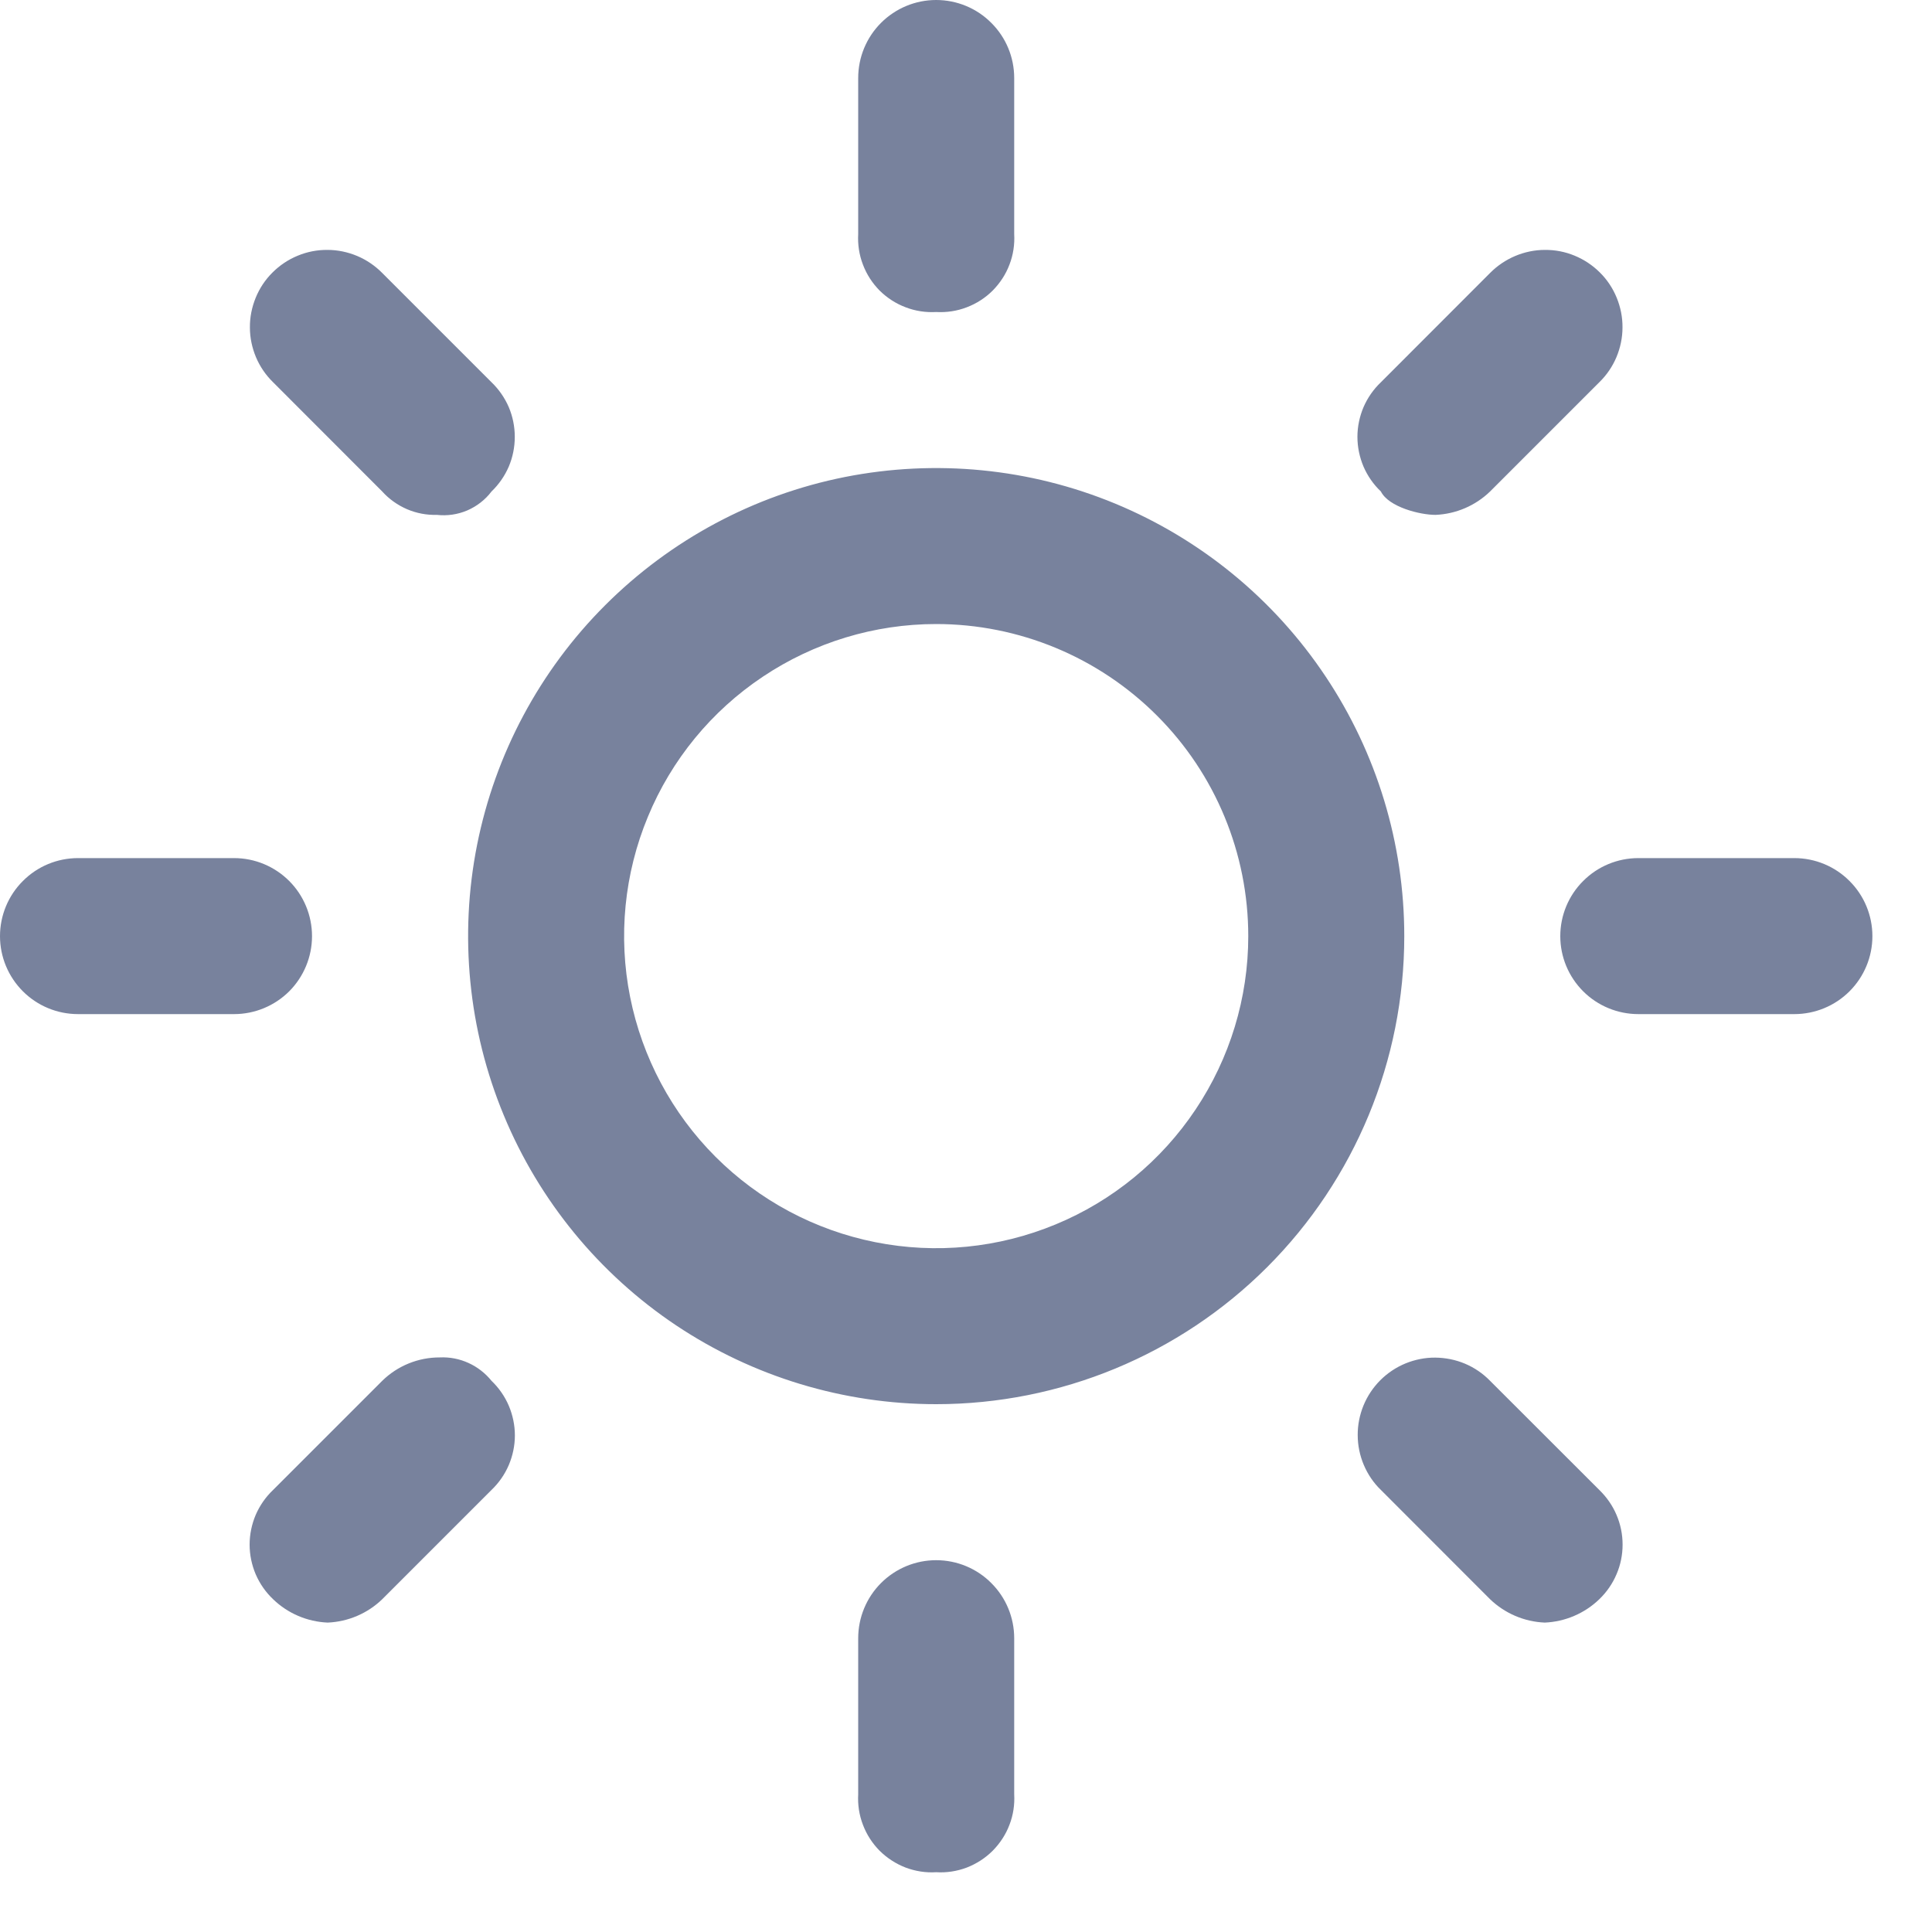 <svg width="20" height="20" viewBox="0 0 20 20" fill="none" xmlns="http://www.w3.org/2000/svg">
<path d="M9.691 19.381C9.584 19.388 9.476 19.371 9.375 19.333C9.274 19.294 9.183 19.235 9.106 19.159C9.03 19.082 8.971 18.991 8.933 18.89C8.894 18.789 8.878 18.682 8.884 18.574V16.959C8.884 16.745 8.969 16.539 9.12 16.388C9.272 16.236 9.477 16.151 9.691 16.151C9.906 16.151 10.111 16.236 10.262 16.388C10.414 16.539 10.499 16.745 10.499 16.959V18.574C10.505 18.682 10.489 18.789 10.45 18.89C10.412 18.991 10.352 19.082 10.276 19.159C10.2 19.235 10.108 19.294 10.008 19.333C9.907 19.371 9.799 19.388 9.691 19.381ZM15.991 16.797C15.779 16.788 15.578 16.702 15.425 16.555L14.295 15.424C14.219 15.351 14.159 15.262 14.118 15.165C14.077 15.068 14.055 14.963 14.055 14.857C14.054 14.752 14.075 14.647 14.115 14.549C14.155 14.452 14.214 14.363 14.289 14.288C14.364 14.213 14.453 14.154 14.55 14.114C14.648 14.074 14.753 14.053 14.858 14.054C14.964 14.055 15.069 14.076 15.166 14.117C15.263 14.158 15.351 14.218 15.425 14.294L16.556 15.424C16.632 15.498 16.693 15.585 16.734 15.682C16.776 15.78 16.797 15.884 16.797 15.99C16.797 16.095 16.776 16.2 16.734 16.297C16.693 16.394 16.632 16.482 16.556 16.555C16.404 16.702 16.202 16.788 15.991 16.797ZM3.392 16.797C3.18 16.788 2.979 16.702 2.827 16.555C2.75 16.482 2.689 16.394 2.647 16.297C2.606 16.2 2.584 16.096 2.584 15.99C2.584 15.884 2.606 15.779 2.647 15.682C2.689 15.585 2.75 15.497 2.827 15.424L3.957 14.294C4.116 14.138 4.331 14.051 4.553 14.052C4.655 14.047 4.757 14.067 4.849 14.109C4.942 14.151 5.024 14.215 5.088 14.294C5.164 14.367 5.225 14.454 5.267 14.552C5.308 14.649 5.33 14.754 5.33 14.859C5.33 14.965 5.308 15.069 5.267 15.166C5.225 15.264 5.164 15.351 5.088 15.424L3.957 16.555C3.805 16.702 3.604 16.788 3.392 16.797ZM9.691 14.536C8.733 14.536 7.796 14.252 6.999 13.72C6.202 13.187 5.581 12.43 5.215 11.545C4.848 10.66 4.752 9.685 4.939 8.745C5.126 7.806 5.587 6.942 6.265 6.265C6.943 5.587 7.806 5.125 8.746 4.938C9.686 4.752 10.66 4.847 11.546 5.214C12.431 5.581 13.188 6.202 13.72 6.999C14.253 7.796 14.537 8.732 14.537 9.691C14.537 10.976 14.027 12.208 13.118 13.117C12.209 14.026 10.976 14.536 9.691 14.536ZM9.691 6.46C9.052 6.46 8.428 6.65 7.897 7.005C7.365 7.36 6.951 7.864 6.707 8.455C6.462 9.045 6.398 9.694 6.523 10.321C6.648 10.947 6.955 11.523 7.407 11.975C7.859 12.427 8.434 12.734 9.061 12.859C9.688 12.984 10.337 12.92 10.928 12.675C11.518 12.431 12.022 12.017 12.377 11.485C12.732 10.954 12.922 10.33 12.922 9.691C12.922 8.834 12.582 8.012 11.976 7.407C11.37 6.801 10.548 6.46 9.691 6.46ZM18.575 10.498H16.96C16.746 10.498 16.54 10.413 16.389 10.262C16.237 10.11 16.152 9.905 16.152 9.691C16.152 9.477 16.237 9.271 16.389 9.12C16.54 8.968 16.746 8.883 16.96 8.883H18.575C18.789 8.883 18.995 8.968 19.146 9.12C19.298 9.271 19.383 9.477 19.383 9.691C19.383 9.905 19.298 10.11 19.146 10.262C18.995 10.413 18.789 10.498 18.575 10.498ZM2.423 10.498H0.808C0.593 10.498 0.388 10.413 0.237 10.262C0.085 10.11 0 9.905 0 9.691C0 9.477 0.085 9.271 0.237 9.12C0.388 8.968 0.593 8.883 0.808 8.883H2.423C2.637 8.883 2.842 8.968 2.994 9.12C3.145 9.271 3.23 9.477 3.23 9.691C3.23 9.905 3.145 10.11 2.994 10.262C2.842 10.413 2.637 10.498 2.423 10.498ZM14.86 5.33C14.699 5.33 14.376 5.249 14.295 5.088C14.218 5.015 14.157 4.927 14.115 4.83C14.074 4.733 14.052 4.628 14.052 4.522C14.052 4.417 14.074 4.312 14.115 4.215C14.157 4.118 14.218 4.03 14.295 3.957L15.425 2.826C15.499 2.751 15.588 2.691 15.685 2.65C15.782 2.609 15.887 2.587 15.992 2.587C16.098 2.586 16.203 2.606 16.301 2.647C16.398 2.687 16.487 2.746 16.562 2.821C16.637 2.895 16.696 2.984 16.736 3.082C16.776 3.18 16.797 3.284 16.796 3.39C16.796 3.496 16.774 3.6 16.733 3.698C16.692 3.795 16.632 3.883 16.556 3.957L15.425 5.088C15.273 5.235 15.072 5.321 14.86 5.33ZM4.523 5.33C4.416 5.333 4.311 5.313 4.213 5.271C4.116 5.229 4.028 5.167 3.957 5.088L2.827 3.957C2.751 3.883 2.691 3.795 2.65 3.698C2.609 3.6 2.587 3.496 2.587 3.39C2.586 3.284 2.607 3.18 2.647 3.082C2.687 2.984 2.746 2.895 2.821 2.821C2.896 2.746 2.984 2.687 3.082 2.647C3.18 2.606 3.285 2.586 3.39 2.587C3.496 2.587 3.6 2.609 3.698 2.65C3.795 2.691 3.883 2.751 3.957 2.826L5.088 3.957C5.164 4.03 5.225 4.118 5.267 4.215C5.308 4.312 5.329 4.417 5.329 4.522C5.329 4.628 5.308 4.733 5.267 4.83C5.225 4.927 5.164 5.015 5.088 5.088C5.023 5.174 4.936 5.241 4.837 5.284C4.738 5.326 4.63 5.342 4.523 5.33ZM9.691 3.23C9.584 3.236 9.476 3.22 9.375 3.181C9.274 3.143 9.183 3.084 9.106 3.008C9.03 2.931 8.971 2.84 8.933 2.739C8.894 2.638 8.878 2.53 8.884 2.423V0.808C8.884 0.593 8.969 0.388 9.12 0.237C9.272 0.085 9.477 0 9.691 0C9.906 0 10.111 0.085 10.262 0.237C10.414 0.388 10.499 0.593 10.499 0.808V2.423C10.505 2.53 10.489 2.638 10.45 2.739C10.412 2.84 10.352 2.931 10.276 3.008C10.2 3.084 10.108 3.143 10.008 3.181C9.907 3.22 9.799 3.236 9.691 3.23Z" fill="#78829D"/>
</svg>

